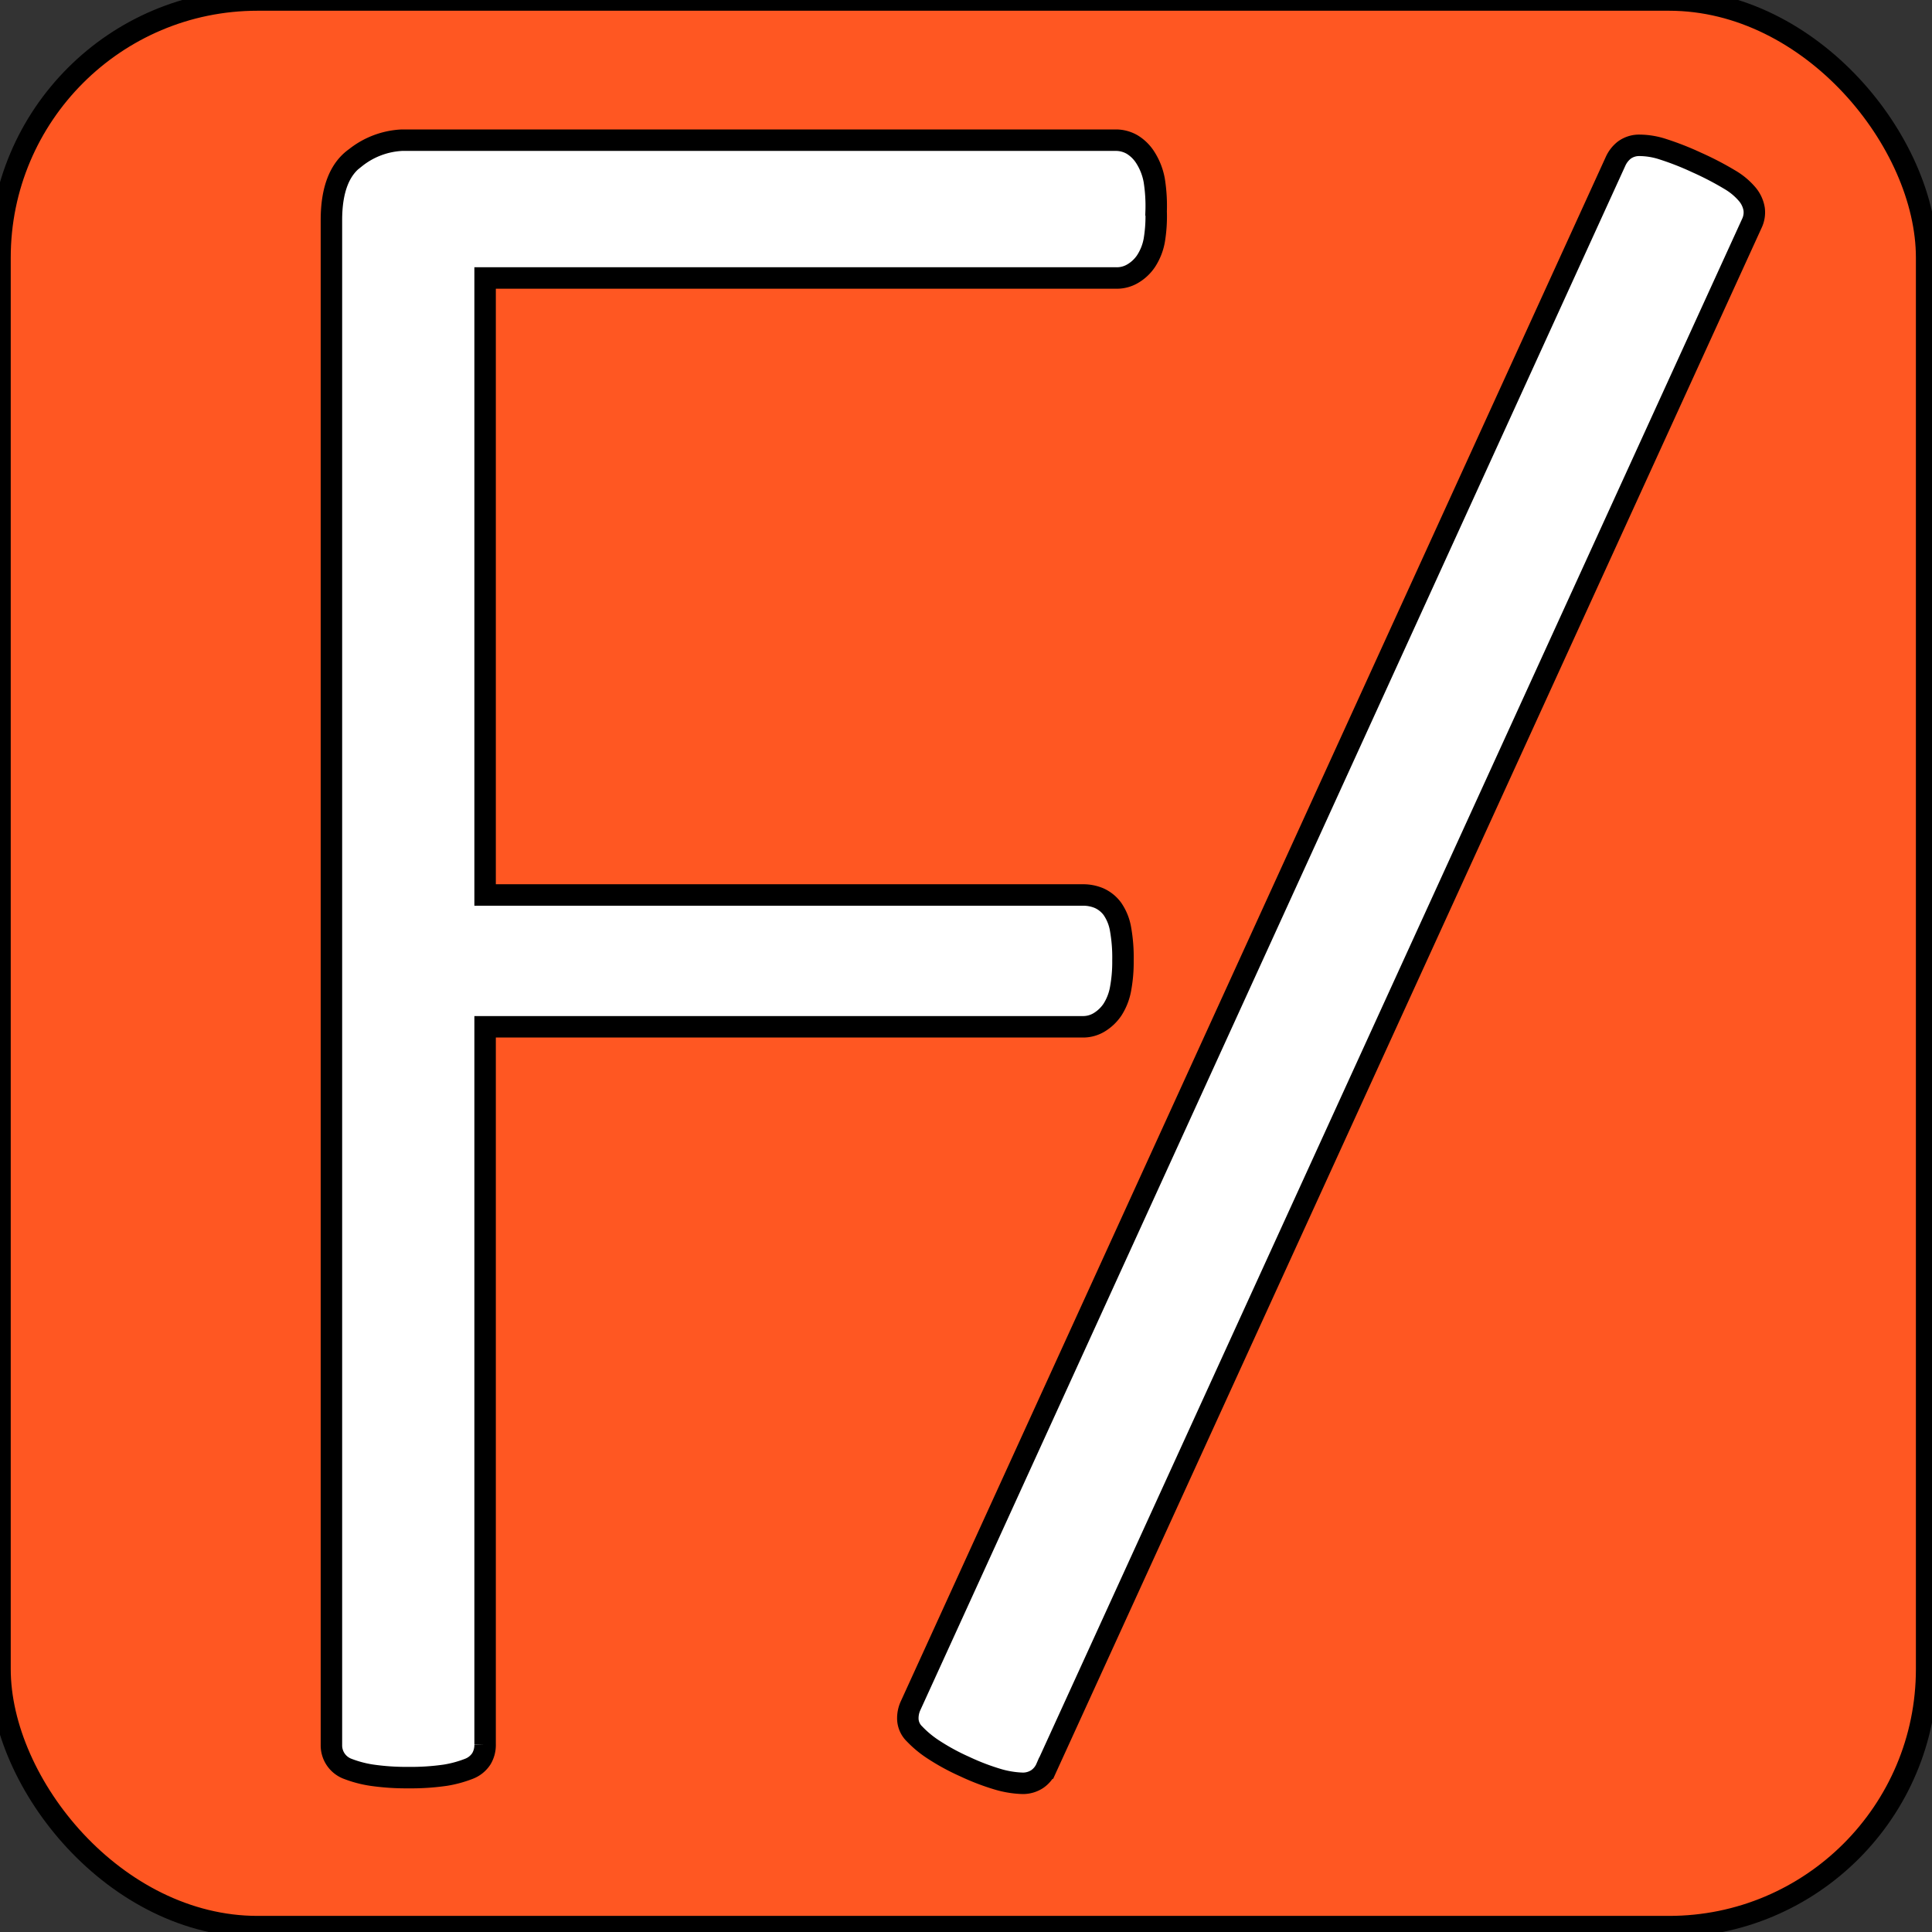 <svg width="90" height="90" xmlns="http://www.w3.org/2000/svg">
 <rect width="100%" height="100%" fill="#333333" stroke="none"/>
 <title>logo-small</title>

 <g>
  <title>background</title>
  <rect fill="none" id="canvas_background" height="92" width="92" y="-1" x="-1"/>
 </g>
 <g>
  <title>Layer 1</title>
  <rect stroke="null" x="0" y="0" id="svg_1" fill="#ff5722" rx="12" height="89.75" width="89.75"/>
  <g stroke="null" id="Flexify">
   <path stroke="null" id="svg_2" fill="#fff" d="m53.858,9.86a6.806,6.806 0 0 1 -0.087,1.332a2.617,2.617 0 0 1 -0.38,0.966a1.905,1.905 0 0 1 -0.619,0.586a1.445,1.445 0 0 1 -0.759,0.206l-29.415,0l0,28.742l27.843,0a1.905,1.905 0 0 1 0.759,0.147a1.565,1.565 0 0 1 0.619,0.499a2.351,2.351 0 0 1 0.38,0.939a7.558,7.558 0 0 1 0.113,1.465a6.879,6.879 0 0 1 -0.113,1.332a2.664,2.664 0 0 1 -0.38,0.966a1.998,1.998 0 0 1 -0.619,0.586a1.445,1.445 0 0 1 -0.759,0.206l-27.843,0l0,33.431a1.252,1.252 0 0 1 -0.173,0.666a1.205,1.205 0 0 1 -0.593,0.473a5.328,5.328 0 0 1 -1.079,0.293a11.148,11.148 0 0 1 -1.731,0.113a11.268,11.268 0 0 1 -1.705,-0.113a5.328,5.328 0 0 1 -1.112,-0.293a1.165,1.165 0 0 1 -0.766,-1.119l0,-71.03c0,-1.405 0.373,-2.377 1.119,-2.904a3.763,3.763 0 0 1 2.171,-0.819l33.257,0a1.512,1.512 0 0 1 0.759,0.206a1.891,1.891 0 0 1 0.619,0.619a2.943,2.943 0 0 1 0.406,1.052a7.592,7.592 0 0 1 0.087,1.452z"/>
   <path stroke="null" id="svg_3" fill="#fff" d="m48.737,82.368a1.192,1.192 0 0 1 -0.426,0.513a1.219,1.219 0 0 1 -0.666,0.193a4.582,4.582 0 0 1 -1.085,-0.166a10.835,10.835 0 0 1 -1.618,-0.613a10.335,10.335 0 0 1 -1.478,-0.806a4.855,4.855 0 0 1 -0.859,-0.713a1.012,1.012 0 0 1 -0.313,-0.666a1.392,1.392 0 0 1 0.133,-0.666l32.831,-71.922a1.398,1.398 0 0 1 0.406,-0.526a1.165,1.165 0 0 1 0.713,-0.226a3.569,3.569 0 0 1 1.105,0.186a13.399,13.399 0 0 1 1.558,0.613a14.285,14.285 0 0 1 1.538,0.799a3.137,3.137 0 0 1 0.839,0.706a1.438,1.438 0 0 1 0.3,0.666a1.192,1.192 0 0 1 -0.107,0.666l-32.871,71.962z"/>
  </g>
 </g>
</svg>